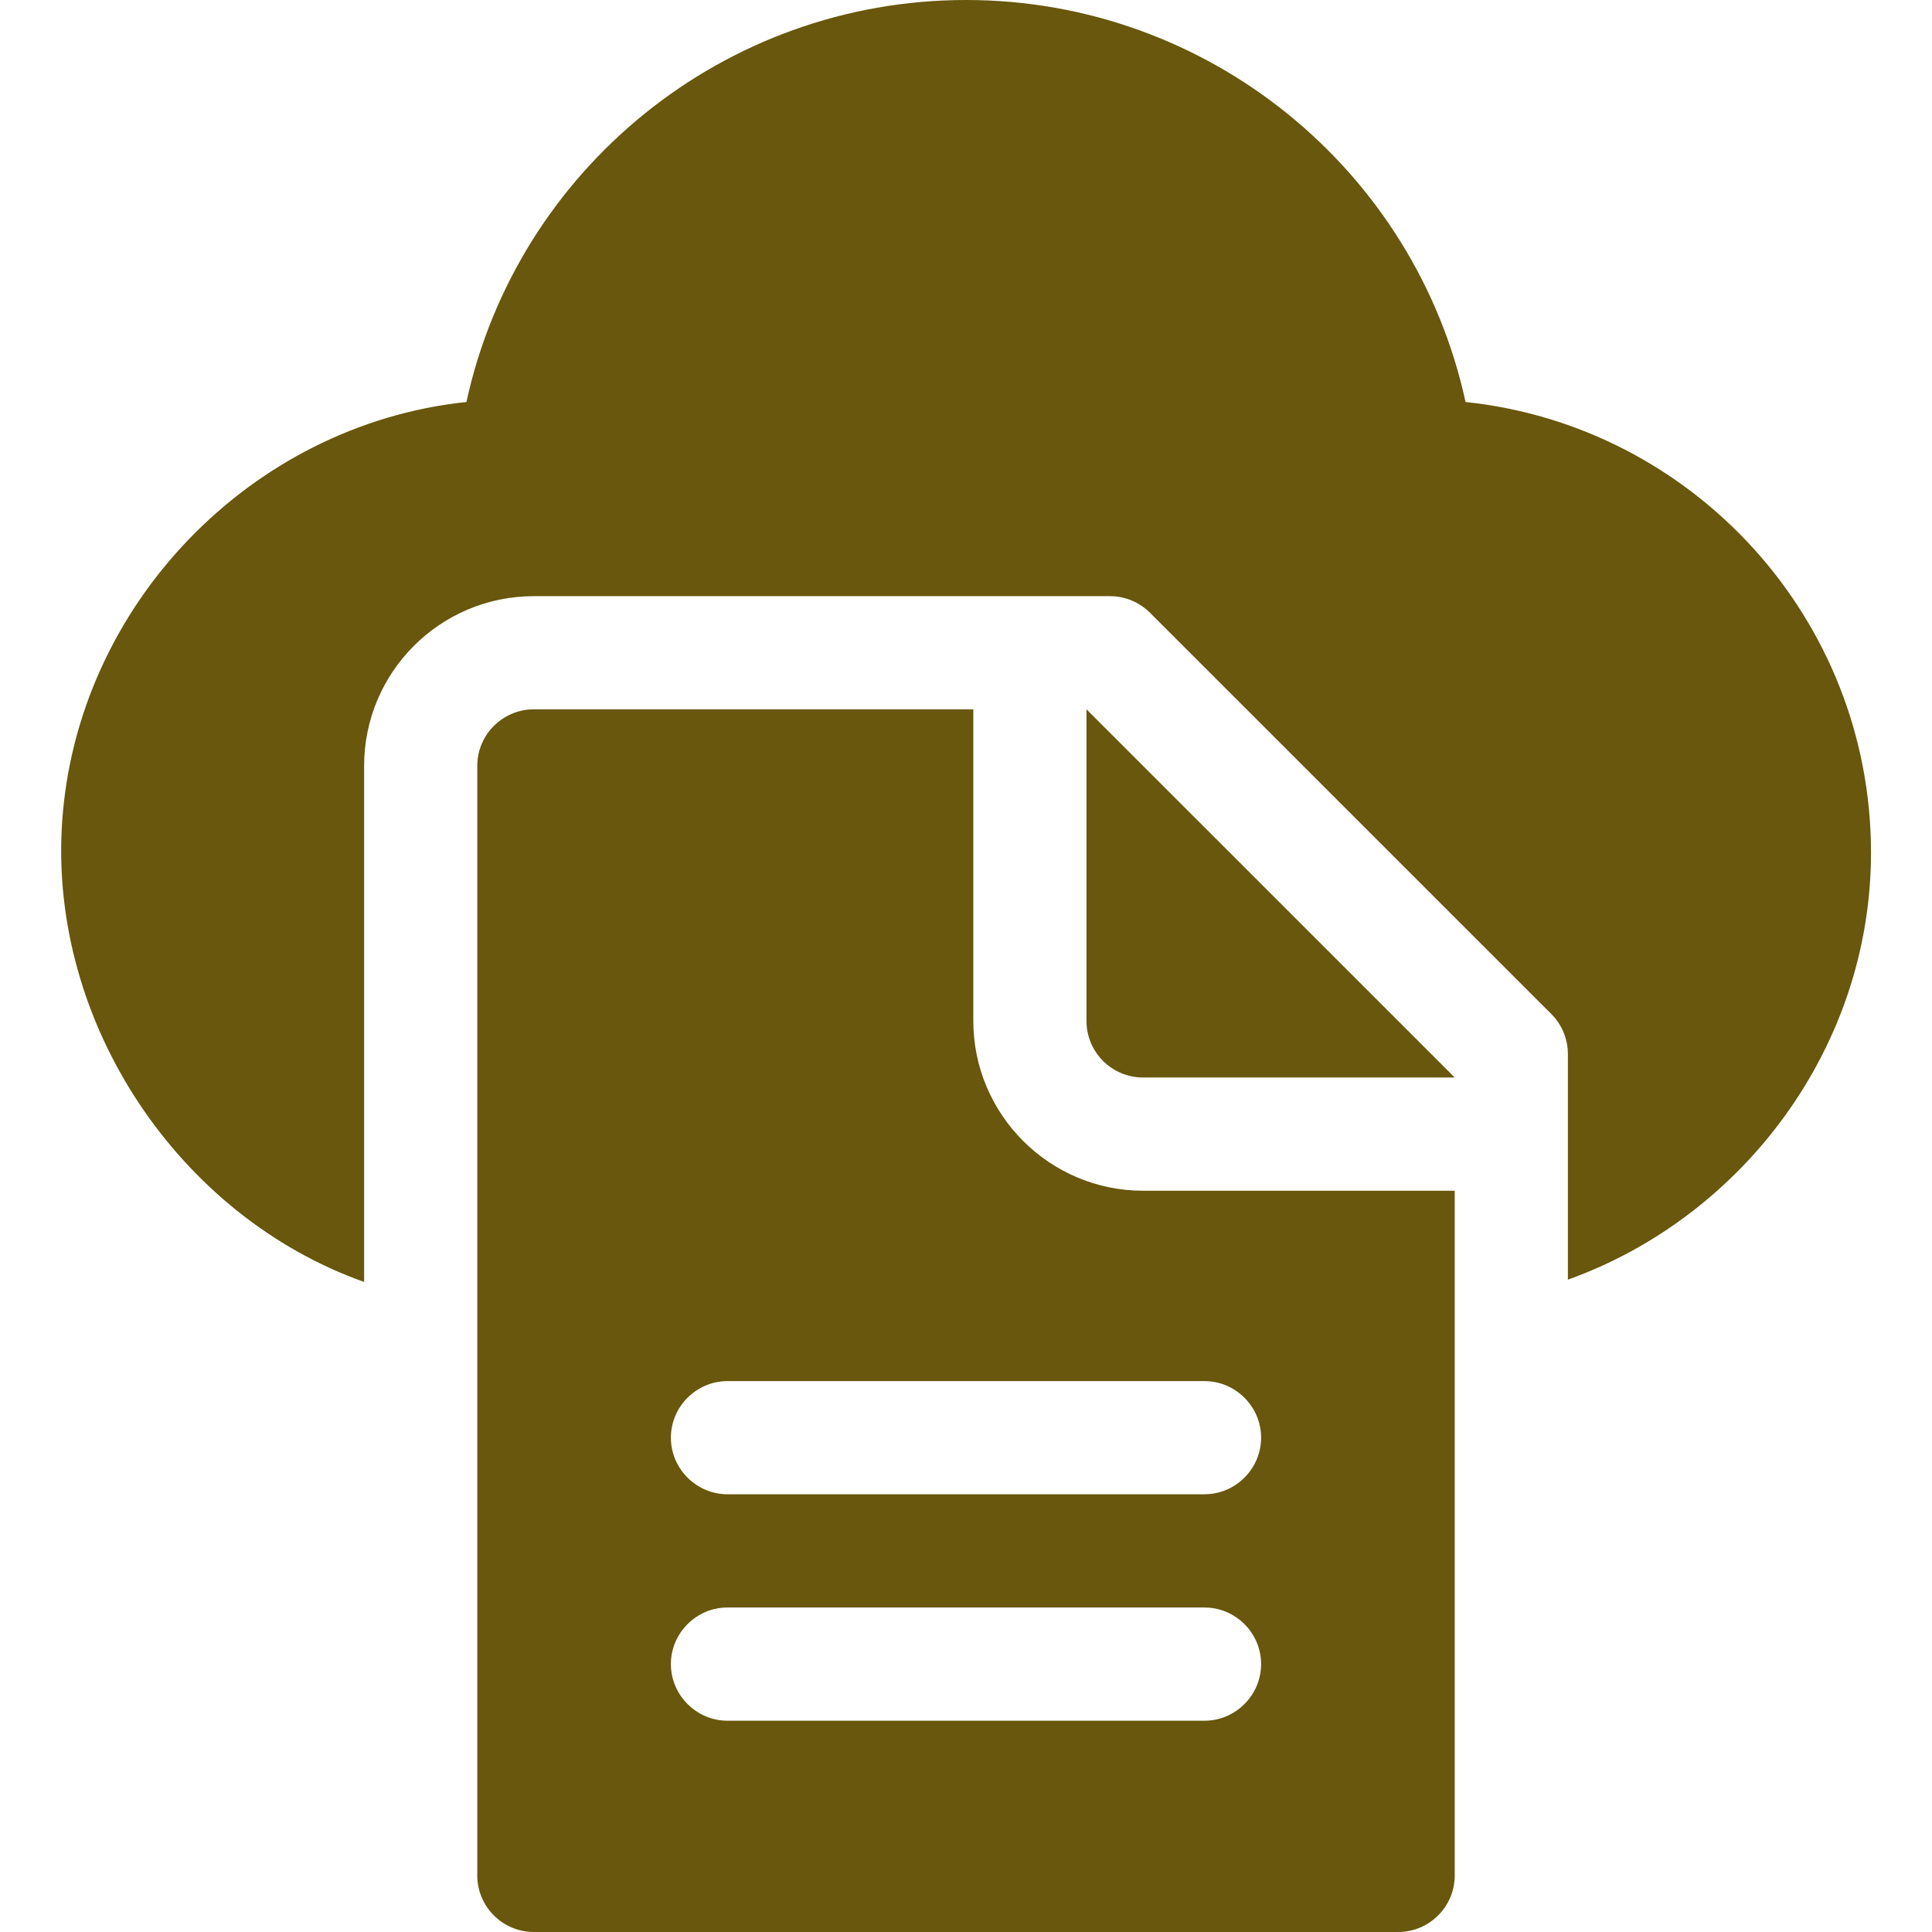 <svg width="28" height="28" viewBox="0 0 28 28" fill="none" xmlns="http://www.w3.org/2000/svg">
<g clip-path="url(#clip0_4590_8501)">
<path d="M27.116 12.357C27.116 15.17 25.267 17.633 22.723 18.546V15.276C22.723 15.059 22.637 14.85 22.483 14.696L16.666 8.88C16.512 8.726 16.303 8.64 16.086 8.64H7.738C6.379 8.64 5.277 9.741 5.277 11.101V18.579C2.599 17.628 0.715 14.841 0.899 11.937C1.098 8.79 3.622 6.156 6.76 5.826C7.492 2.46 10.49 0 14 0C17.51 0 20.508 2.46 21.24 5.826C24.538 6.173 27.116 8.969 27.116 12.357Z" fill="#68570C"/>
<path d="M16.567 17.257C15.21 17.257 14.106 16.152 14.106 14.796V10.28H7.738C7.285 10.28 6.917 10.647 6.917 11.101V27.18C6.917 27.633 7.285 28 7.738 28H20.262C20.715 28 21.083 27.633 21.083 27.18V17.257H16.567ZM17.457 24.938C15.152 24.938 12.848 24.938 10.543 24.938C10.093 24.938 9.723 24.567 9.723 24.117C9.723 23.667 10.093 23.297 10.543 23.297H17.457C17.907 23.297 18.277 23.667 18.277 24.117C18.277 24.567 17.907 24.938 17.457 24.938ZM17.457 21.656C15.152 21.656 12.848 21.656 10.543 21.656C10.093 21.656 9.723 21.286 9.723 20.836C9.723 20.386 10.093 20.016 10.543 20.016H17.457C17.907 20.016 18.277 20.386 18.277 20.836C18.277 21.286 17.907 21.656 17.457 21.656Z" fill="#68570C"/>
<path d="M21.083 15.616H16.567C16.113 15.616 15.746 15.249 15.746 14.796V10.28L21.083 15.616Z" fill="#68570C"/>
</g>
<defs>
<clipPath id="clip0_4590_8501">
<rect width="28" height="28" fill="white"/>
</clipPath>
</defs>
</svg>
